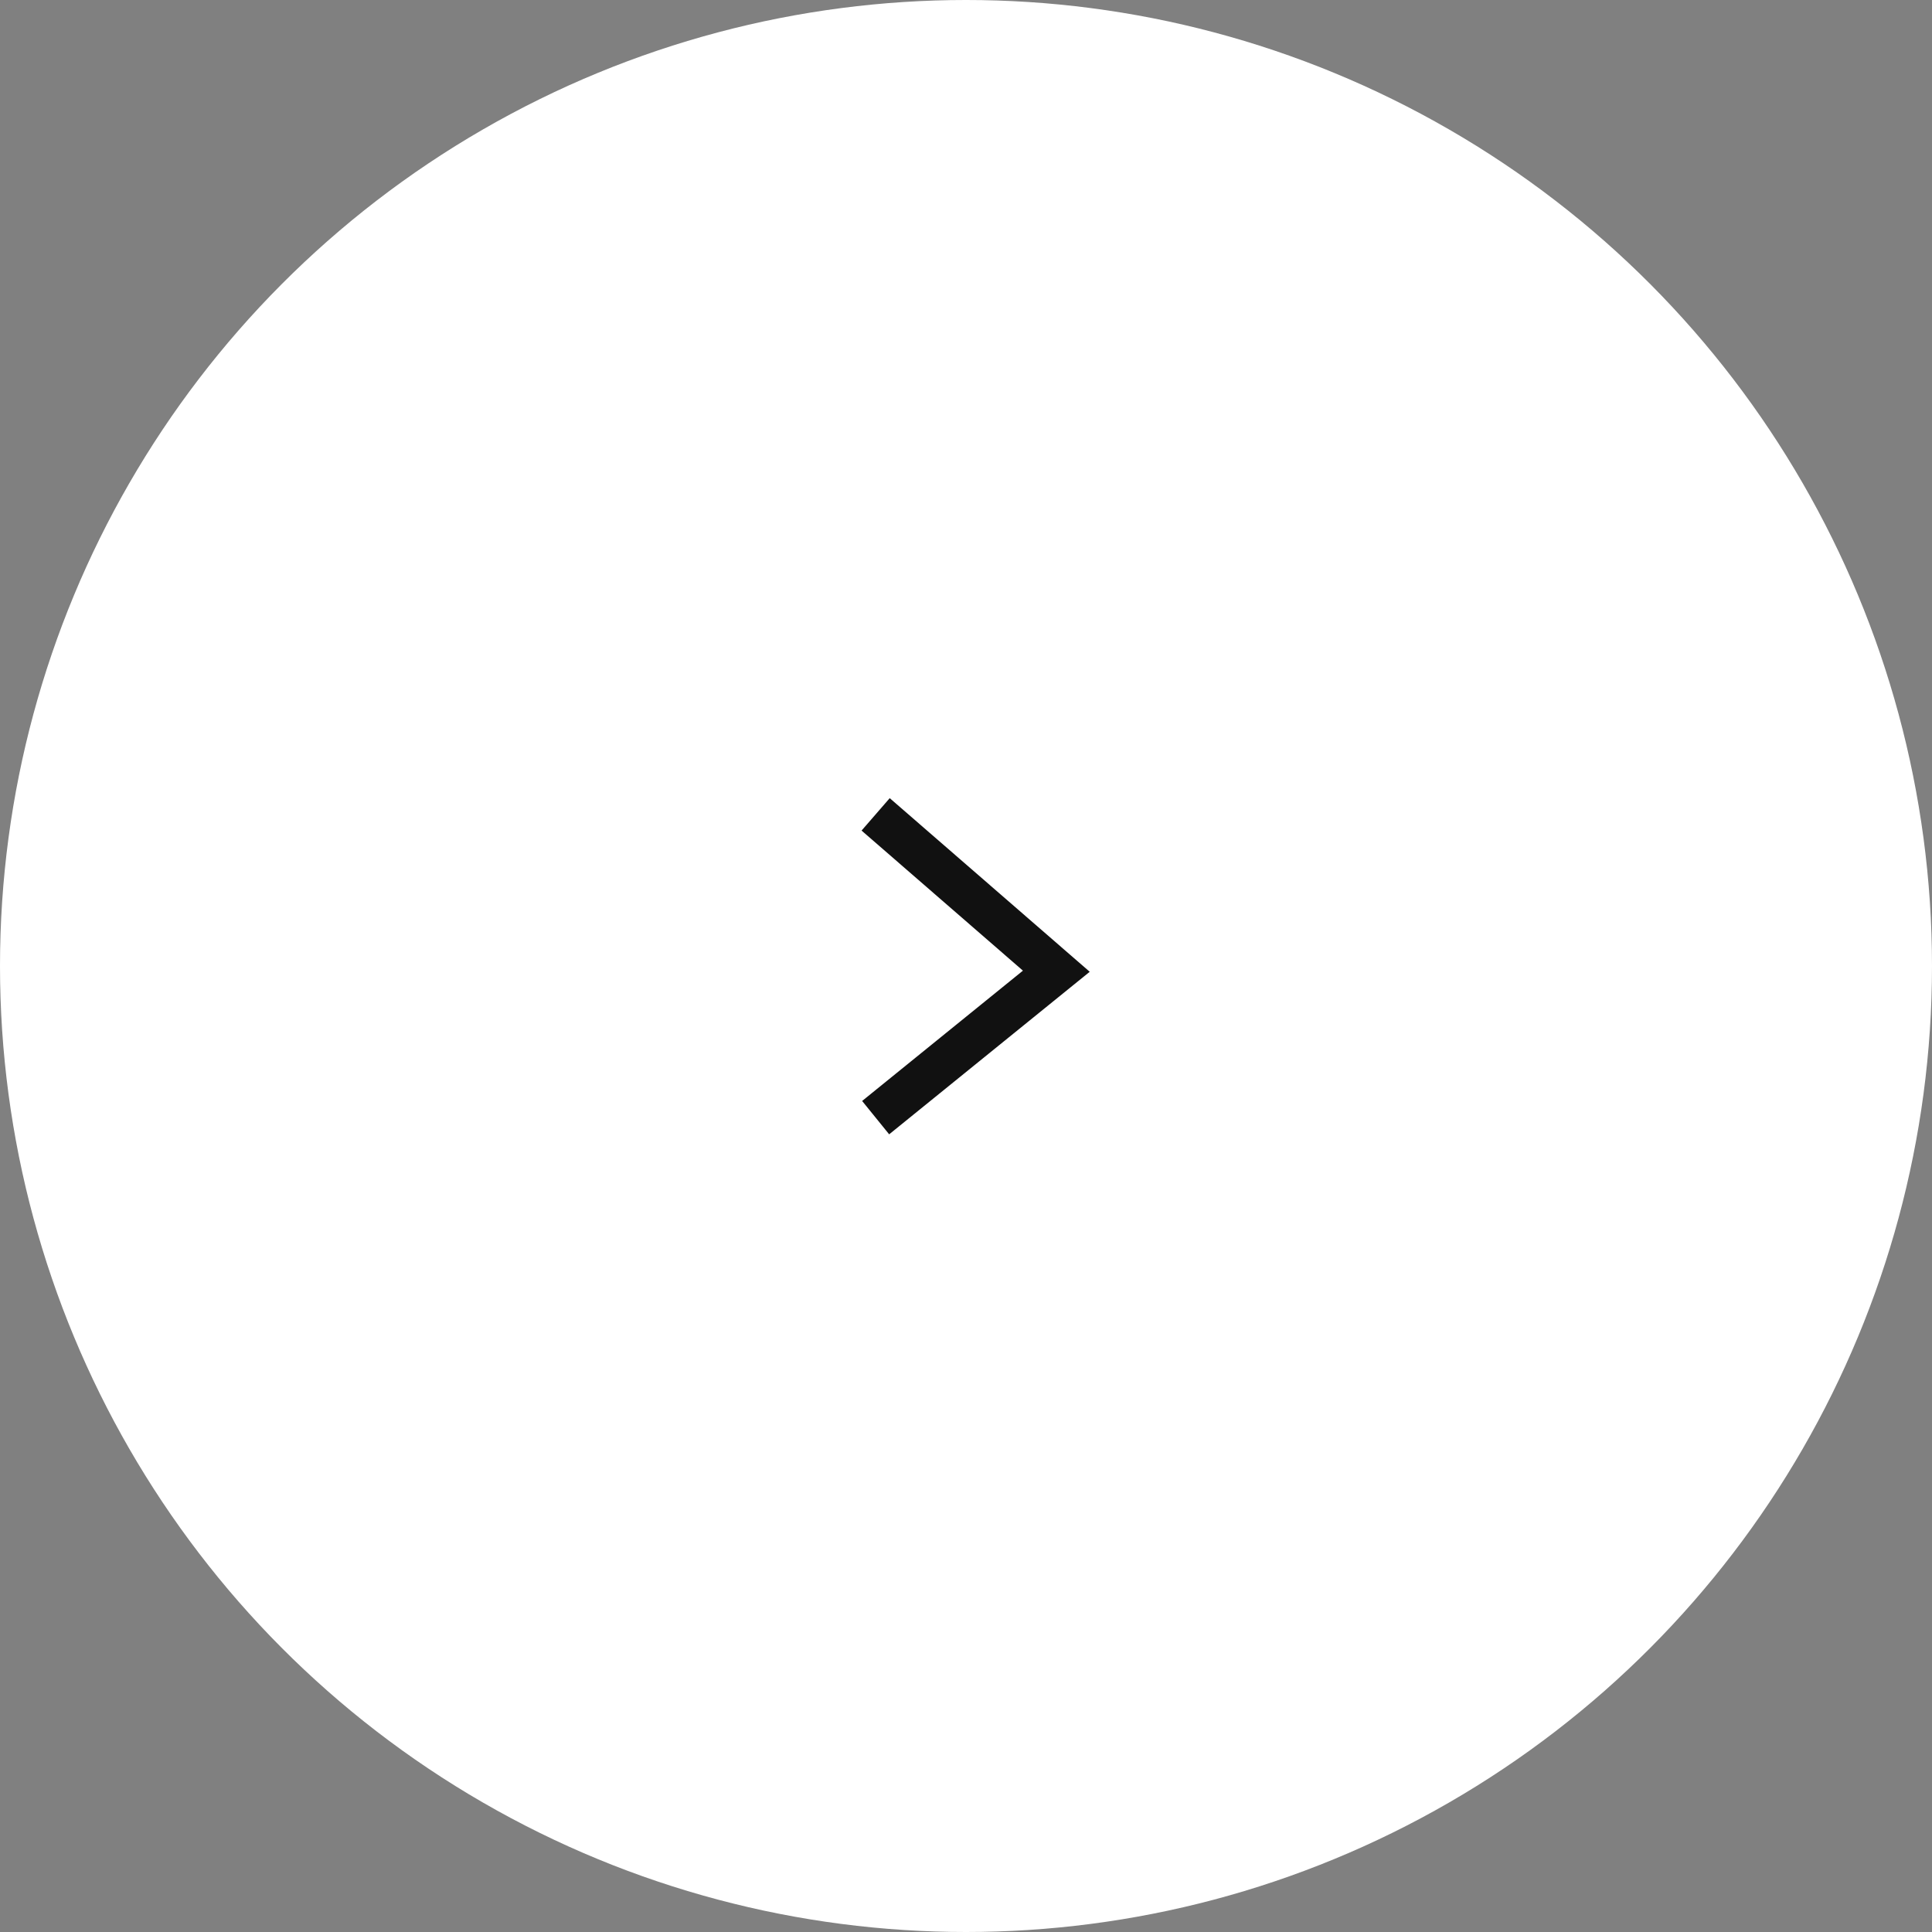 <svg xmlns="http://www.w3.org/2000/svg" width="90" height="90" viewBox="0 0 90 90">
  <rect x="0" y="0" width="90" height="90" fill="#808080" stroke="none"/>
  <g id="グループ_196" data-name="グループ 196" transform="translate(-1180 -1850)">
    <circle id="楕円形_67" data-name="楕円形 67" cx="45" cy="45" r="45" transform="translate(1180 1850)" fill="#fff"/>
    <path id="パス_34" data-name="パス 34" d="M-4938-2405.583l7.307-8.417,6.821,8.417" transform="translate(-1184.792 6825.936) rotate(90)" fill="none" stroke="#111" stroke-width="2"/>
  </g>
</svg>
